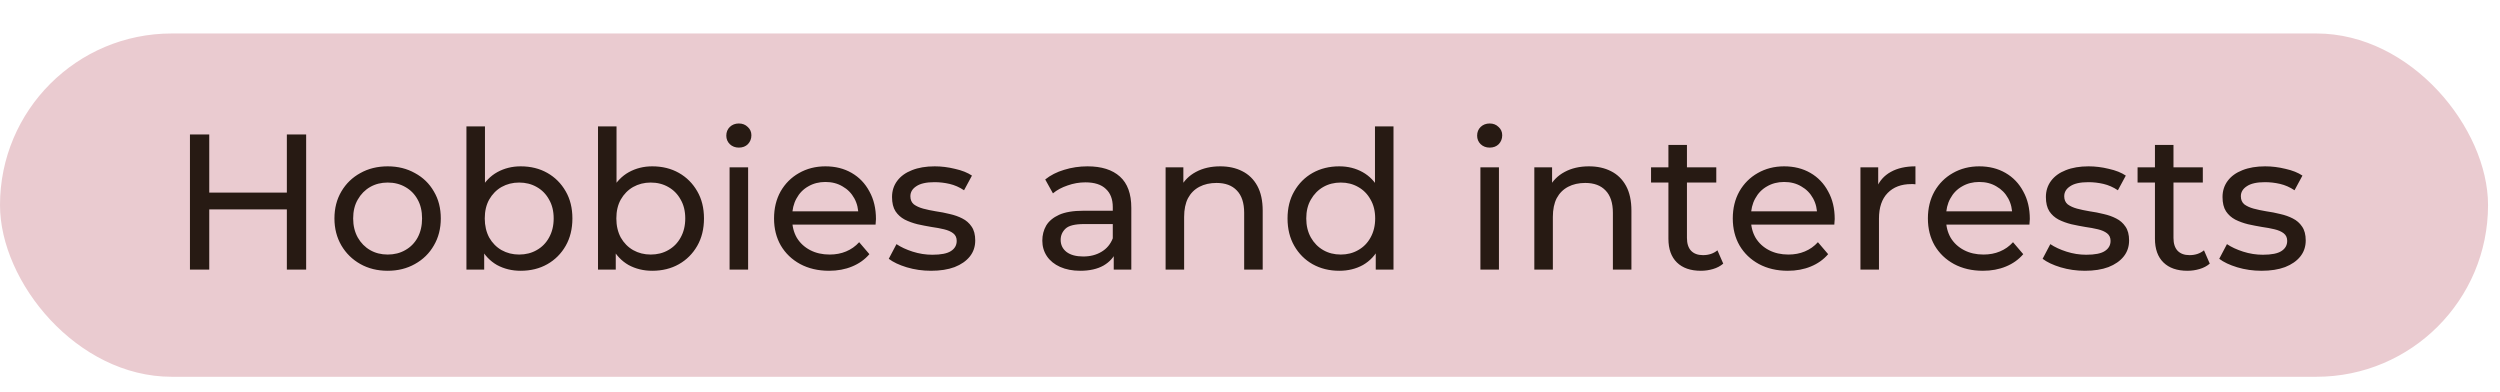 <?xml version="1.0" encoding="UTF-8"?> <svg xmlns="http://www.w3.org/2000/svg" width="204" height="32" viewBox="0 0 204 32" fill="none"><rect y="2.732" width="203.024" height="28.013" rx="14.007" fill="#EACBD0"></rect><path d="M23.407 10.974H24.982V22H23.407V10.974ZM17.075 22H15.5V10.974H17.075V22ZM23.549 17.086H16.918V15.715H23.549V17.086ZM31.638 22.095C30.798 22.095 30.052 21.911 29.401 21.543C28.75 21.176 28.235 20.672 27.857 20.031C27.479 19.38 27.29 18.645 27.29 17.826C27.29 16.996 27.479 16.261 27.857 15.621C28.235 14.98 28.75 14.481 29.401 14.124C30.052 13.757 30.798 13.573 31.638 13.573C32.467 13.573 33.208 13.757 33.859 14.124C34.52 14.481 35.035 14.98 35.402 15.621C35.78 16.251 35.969 16.986 35.969 17.826C35.969 18.655 35.78 19.39 35.402 20.031C35.035 20.672 34.52 21.176 33.859 21.543C33.208 21.911 32.467 22.095 31.638 22.095ZM31.638 20.771C32.173 20.771 32.651 20.651 33.071 20.409C33.502 20.168 33.838 19.826 34.079 19.385C34.321 18.934 34.441 18.414 34.441 17.826C34.441 17.227 34.321 16.713 34.079 16.282C33.838 15.841 33.502 15.5 33.071 15.258C32.651 15.017 32.173 14.896 31.638 14.896C31.102 14.896 30.624 15.017 30.204 15.258C29.784 15.5 29.448 15.841 29.196 16.282C28.944 16.713 28.818 17.227 28.818 17.826C28.818 18.414 28.944 18.934 29.196 19.385C29.448 19.826 29.784 20.168 30.204 20.409C30.624 20.651 31.102 20.771 31.638 20.771ZM42.487 22.095C41.773 22.095 41.127 21.937 40.549 21.622C39.982 21.296 39.531 20.819 39.195 20.189C38.869 19.558 38.706 18.771 38.706 17.826C38.706 16.881 38.874 16.093 39.21 15.463C39.557 14.833 40.014 14.361 40.581 14.046C41.158 13.73 41.794 13.573 42.487 13.573C43.306 13.573 44.03 13.752 44.66 14.109C45.29 14.466 45.789 14.964 46.157 15.605C46.524 16.235 46.708 16.975 46.708 17.826C46.708 18.677 46.524 19.422 46.157 20.063C45.789 20.703 45.29 21.202 44.66 21.559C44.03 21.916 43.306 22.095 42.487 22.095ZM38.061 22V10.312H39.573V15.873L39.415 17.81L39.51 19.748V22H38.061ZM42.361 20.771C42.896 20.771 43.374 20.651 43.794 20.409C44.225 20.168 44.561 19.826 44.802 19.385C45.054 18.934 45.18 18.414 45.18 17.826C45.18 17.227 45.054 16.713 44.802 16.282C44.561 15.841 44.225 15.5 43.794 15.258C43.374 15.017 42.896 14.896 42.361 14.896C41.836 14.896 41.358 15.017 40.927 15.258C40.507 15.5 40.171 15.841 39.919 16.282C39.678 16.713 39.557 17.227 39.557 17.826C39.557 18.414 39.678 18.934 39.919 19.385C40.171 19.826 40.507 20.168 40.927 20.409C41.358 20.651 41.836 20.771 42.361 20.771ZM53.224 22.095C52.509 22.095 51.864 21.937 51.286 21.622C50.719 21.296 50.267 20.819 49.931 20.189C49.606 19.558 49.443 18.771 49.443 17.826C49.443 16.881 49.611 16.093 49.947 15.463C50.294 14.833 50.751 14.361 51.318 14.046C51.895 13.73 52.53 13.573 53.224 13.573C54.042 13.573 54.767 13.752 55.397 14.109C56.027 14.466 56.526 14.964 56.894 15.605C57.261 16.235 57.445 16.975 57.445 17.826C57.445 18.677 57.261 19.422 56.894 20.063C56.526 20.703 56.027 21.202 55.397 21.559C54.767 21.916 54.042 22.095 53.224 22.095ZM48.797 22V10.312H50.309V15.873L50.152 17.81L50.246 19.748V22H48.797ZM53.097 20.771C53.633 20.771 54.111 20.651 54.531 20.409C54.961 20.168 55.297 19.826 55.539 19.385C55.791 18.934 55.917 18.414 55.917 17.826C55.917 17.227 55.791 16.713 55.539 16.282C55.297 15.841 54.961 15.5 54.531 15.258C54.111 15.017 53.633 14.896 53.097 14.896C52.572 14.896 52.095 15.017 51.664 15.258C51.244 15.5 50.908 15.841 50.656 16.282C50.414 16.713 50.294 17.227 50.294 17.826C50.294 18.414 50.414 18.934 50.656 19.385C50.908 19.826 51.244 20.168 51.664 20.409C52.095 20.651 52.572 20.771 53.097 20.771ZM59.534 22V13.652H61.046V22H59.534ZM60.29 12.045C59.996 12.045 59.749 11.951 59.55 11.762C59.361 11.573 59.266 11.342 59.266 11.069C59.266 10.785 59.361 10.549 59.55 10.36C59.749 10.171 59.996 10.076 60.29 10.076C60.584 10.076 60.826 10.171 61.015 10.36C61.214 10.538 61.314 10.764 61.314 11.037C61.314 11.321 61.219 11.562 61.031 11.762C60.842 11.951 60.595 12.045 60.29 12.045ZM67.651 22.095C66.758 22.095 65.971 21.911 65.288 21.543C64.616 21.176 64.091 20.672 63.713 20.031C63.345 19.39 63.162 18.655 63.162 17.826C63.162 16.996 63.34 16.261 63.697 15.621C64.065 14.98 64.564 14.481 65.194 14.124C65.834 13.757 66.553 13.573 67.352 13.573C68.16 13.573 68.874 13.752 69.494 14.109C70.113 14.466 70.596 14.97 70.943 15.621C71.3 16.261 71.478 17.012 71.478 17.873C71.478 17.936 71.473 18.01 71.463 18.094C71.463 18.178 71.457 18.256 71.447 18.33H64.343V17.243H70.659L70.045 17.621C70.055 17.086 69.945 16.608 69.714 16.188C69.483 15.768 69.163 15.442 68.753 15.211C68.354 14.97 67.887 14.849 67.352 14.849C66.826 14.849 66.359 14.97 65.95 15.211C65.54 15.442 65.22 15.773 64.989 16.203C64.758 16.623 64.642 17.107 64.642 17.653V17.905C64.642 18.461 64.768 18.96 65.02 19.401C65.283 19.832 65.645 20.168 66.107 20.409C66.569 20.651 67.099 20.771 67.698 20.771C68.192 20.771 68.638 20.687 69.037 20.519C69.446 20.351 69.803 20.099 70.108 19.763L70.943 20.74C70.565 21.181 70.092 21.517 69.525 21.748C68.969 21.979 68.344 22.095 67.651 22.095ZM75.972 22.095C75.279 22.095 74.618 22 73.988 21.811C73.368 21.622 72.88 21.391 72.523 21.118L73.153 19.921C73.51 20.162 73.951 20.367 74.476 20.535C75.001 20.703 75.537 20.787 76.082 20.787C76.786 20.787 77.29 20.687 77.595 20.488C77.91 20.288 78.067 20.01 78.067 19.653C78.067 19.39 77.973 19.186 77.784 19.039C77.595 18.892 77.343 18.782 77.028 18.708C76.723 18.634 76.382 18.572 76.004 18.519C75.626 18.456 75.248 18.382 74.87 18.298C74.492 18.204 74.145 18.078 73.83 17.92C73.515 17.752 73.263 17.527 73.074 17.243C72.885 16.949 72.79 16.561 72.79 16.078C72.79 15.573 72.932 15.132 73.216 14.754C73.499 14.376 73.898 14.088 74.413 13.888C74.938 13.678 75.558 13.573 76.272 13.573C76.818 13.573 77.369 13.641 77.925 13.778C78.493 13.904 78.954 14.088 79.312 14.329L78.666 15.526C78.288 15.274 77.894 15.101 77.484 15.006C77.075 14.912 76.665 14.865 76.256 14.865C75.594 14.865 75.101 14.975 74.775 15.195C74.45 15.405 74.287 15.678 74.287 16.015C74.287 16.298 74.381 16.518 74.57 16.676C74.77 16.823 75.022 16.939 75.326 17.023C75.641 17.107 75.988 17.18 76.366 17.243C76.744 17.296 77.122 17.369 77.5 17.464C77.878 17.548 78.219 17.668 78.524 17.826C78.839 17.983 79.091 18.204 79.28 18.487C79.48 18.771 79.579 19.149 79.579 19.622C79.579 20.126 79.432 20.561 79.138 20.929C78.844 21.296 78.43 21.585 77.894 21.795C77.358 21.995 76.718 22.095 75.972 22.095ZM90.881 22V20.236L90.803 19.905V16.897C90.803 16.256 90.614 15.762 90.236 15.416C89.868 15.059 89.311 14.88 88.566 14.88C88.072 14.88 87.589 14.964 87.117 15.132C86.644 15.29 86.245 15.505 85.92 15.778L85.29 14.644C85.72 14.298 86.235 14.035 86.833 13.857C87.442 13.668 88.078 13.573 88.739 13.573C89.884 13.573 90.766 13.851 91.385 14.408C92.005 14.964 92.315 15.815 92.315 16.96V22H90.881ZM88.141 22.095C87.521 22.095 86.975 21.989 86.502 21.779C86.04 21.57 85.683 21.281 85.431 20.913C85.179 20.535 85.053 20.11 85.053 19.637C85.053 19.186 85.158 18.776 85.368 18.409C85.589 18.041 85.941 17.747 86.424 17.527C86.917 17.306 87.579 17.196 88.409 17.196H91.055V18.283H88.472C87.715 18.283 87.206 18.409 86.944 18.661C86.681 18.913 86.55 19.217 86.55 19.574C86.55 19.984 86.713 20.315 87.038 20.567C87.364 20.808 87.815 20.929 88.393 20.929C88.96 20.929 89.453 20.803 89.873 20.551C90.304 20.299 90.614 19.931 90.803 19.448L91.102 20.488C90.902 20.981 90.551 21.375 90.047 21.669C89.543 21.953 88.907 22.095 88.141 22.095ZM99.571 13.573C100.253 13.573 100.852 13.704 101.366 13.967C101.891 14.229 102.301 14.628 102.595 15.164C102.889 15.7 103.036 16.377 103.036 17.196V22H101.524V17.369C101.524 16.561 101.324 15.951 100.925 15.542C100.537 15.132 99.986 14.928 99.272 14.928C98.736 14.928 98.269 15.033 97.87 15.243C97.471 15.453 97.161 15.762 96.94 16.172C96.73 16.581 96.625 17.091 96.625 17.7V22H95.113V13.652H96.562V15.904L96.326 15.306C96.599 14.76 97.019 14.334 97.586 14.03C98.153 13.725 98.815 13.573 99.571 13.573ZM109.284 22.095C108.476 22.095 107.751 21.916 107.11 21.559C106.48 21.202 105.982 20.703 105.614 20.063C105.246 19.422 105.063 18.677 105.063 17.826C105.063 16.975 105.246 16.235 105.614 15.605C105.982 14.964 106.48 14.466 107.11 14.109C107.751 13.752 108.476 13.573 109.284 13.573C109.988 13.573 110.623 13.73 111.19 14.046C111.757 14.361 112.209 14.833 112.545 15.463C112.891 16.093 113.064 16.881 113.064 17.826C113.064 18.771 112.896 19.558 112.56 20.189C112.235 20.819 111.789 21.296 111.221 21.622C110.654 21.937 110.009 22.095 109.284 22.095ZM109.41 20.771C109.935 20.771 110.408 20.651 110.828 20.409C111.258 20.168 111.594 19.826 111.836 19.385C112.088 18.934 112.214 18.414 112.214 17.826C112.214 17.227 112.088 16.713 111.836 16.282C111.594 15.841 111.258 15.5 110.828 15.258C110.408 15.017 109.935 14.896 109.41 14.896C108.875 14.896 108.397 15.017 107.977 15.258C107.557 15.5 107.221 15.841 106.969 16.282C106.717 16.713 106.591 17.227 106.591 17.826C106.591 18.414 106.717 18.934 106.969 19.385C107.221 19.826 107.557 20.168 107.977 20.409C108.397 20.651 108.875 20.771 109.41 20.771ZM112.261 22V19.748L112.356 17.81L112.198 15.873V10.312H113.71V22H112.261ZM120.801 22V13.652H122.314V22H120.801ZM121.557 12.045C121.263 12.045 121.017 11.951 120.817 11.762C120.628 11.573 120.534 11.342 120.534 11.069C120.534 10.785 120.628 10.549 120.817 10.36C121.017 10.171 121.263 10.076 121.557 10.076C121.851 10.076 122.093 10.171 122.282 10.36C122.482 10.538 122.581 10.764 122.581 11.037C122.581 11.321 122.487 11.562 122.298 11.762C122.109 11.951 121.862 12.045 121.557 12.045ZM129.658 13.573C130.341 13.573 130.939 13.704 131.454 13.967C131.979 14.229 132.389 14.628 132.683 15.164C132.977 15.7 133.124 16.377 133.124 17.196V22H131.612V17.369C131.612 16.561 131.412 15.951 131.013 15.542C130.624 15.132 130.073 14.928 129.359 14.928C128.824 14.928 128.356 15.033 127.957 15.243C127.558 15.453 127.248 15.762 127.028 16.172C126.818 16.581 126.713 17.091 126.713 17.7V22H125.201V13.652H126.65V15.904L126.414 15.306C126.687 14.76 127.107 14.334 127.674 14.03C128.241 13.725 128.902 13.573 129.658 13.573ZM138.789 22.095C137.949 22.095 137.298 21.869 136.836 21.417C136.374 20.966 136.143 20.32 136.143 19.48V11.825H137.655V19.417C137.655 19.868 137.765 20.215 137.986 20.456C138.217 20.698 138.542 20.819 138.962 20.819C139.435 20.819 139.828 20.687 140.143 20.425L140.616 21.512C140.385 21.711 140.107 21.858 139.781 21.953C139.466 22.047 139.135 22.095 138.789 22.095ZM134.725 14.896V13.652H140.049V14.896H134.725ZM145.885 22.095C144.992 22.095 144.204 21.911 143.522 21.543C142.85 21.176 142.325 20.672 141.947 20.031C141.579 19.39 141.395 18.655 141.395 17.826C141.395 16.996 141.574 16.261 141.931 15.621C142.299 14.98 142.797 14.481 143.427 14.124C144.068 13.757 144.787 13.573 145.585 13.573C146.394 13.573 147.108 13.752 147.728 14.109C148.347 14.466 148.83 14.97 149.177 15.621C149.534 16.261 149.712 17.012 149.712 17.873C149.712 17.936 149.707 18.01 149.696 18.094C149.696 18.178 149.691 18.256 149.681 18.33H142.577V17.243H148.893L148.279 17.621C148.289 17.086 148.179 16.608 147.948 16.188C147.717 15.768 147.397 15.442 146.987 15.211C146.588 14.97 146.121 14.849 145.585 14.849C145.06 14.849 144.593 14.97 144.183 15.211C143.774 15.442 143.454 15.773 143.223 16.203C142.992 16.623 142.876 17.107 142.876 17.653V17.905C142.876 18.461 143.002 18.96 143.254 19.401C143.517 19.832 143.879 20.168 144.341 20.409C144.803 20.651 145.333 20.771 145.932 20.771C146.425 20.771 146.872 20.687 147.271 20.519C147.68 20.351 148.037 20.099 148.342 19.763L149.177 20.74C148.799 21.181 148.326 21.517 147.759 21.748C147.202 21.979 146.578 22.095 145.885 22.095ZM151.812 22V13.652H153.261V15.92L153.119 15.353C153.35 14.775 153.739 14.334 154.285 14.03C154.831 13.725 155.503 13.573 156.301 13.573V15.038C156.238 15.027 156.175 15.022 156.112 15.022C156.06 15.022 156.007 15.022 155.955 15.022C155.146 15.022 154.505 15.264 154.033 15.747C153.56 16.23 153.324 16.928 153.324 17.842V22H151.812ZM161.805 22.095C160.913 22.095 160.125 21.911 159.442 21.543C158.77 21.176 158.245 20.672 157.867 20.031C157.5 19.39 157.316 18.655 157.316 17.826C157.316 16.996 157.495 16.261 157.852 15.621C158.219 14.98 158.718 14.481 159.348 14.124C159.989 13.757 160.708 13.573 161.506 13.573C162.314 13.573 163.029 13.752 163.648 14.109C164.268 14.466 164.751 14.97 165.097 15.621C165.454 16.261 165.633 17.012 165.633 17.873C165.633 17.936 165.628 18.01 165.617 18.094C165.617 18.178 165.612 18.256 165.601 18.33H158.497V17.243H164.814L164.199 17.621C164.21 17.086 164.1 16.608 163.869 16.188C163.638 15.768 163.317 15.442 162.908 15.211C162.509 14.97 162.041 14.849 161.506 14.849C160.981 14.849 160.514 14.97 160.104 15.211C159.694 15.442 159.374 15.773 159.143 16.203C158.912 16.623 158.797 17.107 158.797 17.653V17.905C158.797 18.461 158.923 18.96 159.175 19.401C159.437 19.832 159.8 20.168 160.262 20.409C160.724 20.651 161.254 20.771 161.852 20.771C162.346 20.771 162.792 20.687 163.191 20.519C163.601 20.351 163.958 20.099 164.262 19.763L165.097 20.74C164.719 21.181 164.247 21.517 163.68 21.748C163.123 21.979 162.498 22.095 161.805 22.095ZM170.127 22.095C169.434 22.095 168.772 22 168.142 21.811C167.522 21.622 167.034 21.391 166.677 21.118L167.307 19.921C167.664 20.162 168.105 20.367 168.63 20.535C169.155 20.703 169.691 20.787 170.237 20.787C170.941 20.787 171.445 20.687 171.749 20.488C172.064 20.288 172.222 20.01 172.222 19.653C172.222 19.39 172.127 19.186 171.938 19.039C171.749 18.892 171.497 18.782 171.182 18.708C170.878 18.634 170.536 18.572 170.158 18.519C169.78 18.456 169.402 18.382 169.024 18.298C168.646 18.204 168.3 18.078 167.985 17.92C167.669 17.752 167.417 17.527 167.228 17.243C167.039 16.949 166.945 16.561 166.945 16.078C166.945 15.573 167.087 15.132 167.37 14.754C167.654 14.376 168.053 14.088 168.567 13.888C169.092 13.678 169.712 13.573 170.426 13.573C170.972 13.573 171.523 13.641 172.08 13.778C172.647 13.904 173.109 14.088 173.466 14.329L172.82 15.526C172.442 15.274 172.048 15.101 171.639 15.006C171.229 14.912 170.82 14.865 170.41 14.865C169.749 14.865 169.255 14.975 168.93 15.195C168.604 15.405 168.441 15.678 168.441 16.015C168.441 16.298 168.536 16.518 168.725 16.676C168.924 16.823 169.176 16.939 169.481 17.023C169.796 17.107 170.142 17.18 170.52 17.243C170.899 17.296 171.277 17.369 171.655 17.464C172.033 17.548 172.374 17.668 172.678 17.826C172.993 17.983 173.245 18.204 173.434 18.487C173.634 18.771 173.734 19.149 173.734 19.622C173.734 20.126 173.587 20.561 173.293 20.929C172.999 21.296 172.584 21.585 172.048 21.795C171.513 21.995 170.872 22.095 170.127 22.095ZM178.49 22.095C177.65 22.095 176.999 21.869 176.537 21.417C176.075 20.966 175.844 20.32 175.844 19.48V11.825H177.356V19.417C177.356 19.868 177.466 20.215 177.687 20.456C177.918 20.698 178.244 20.819 178.664 20.819C179.136 20.819 179.53 20.687 179.845 20.425L180.317 21.512C180.086 21.711 179.808 21.858 179.483 21.953C179.168 22.047 178.837 22.095 178.49 22.095ZM174.426 14.896V13.652H179.75V14.896H174.426ZM184.54 22.095C183.847 22.095 183.185 22 182.555 21.811C181.936 21.622 181.447 21.391 181.09 21.118L181.72 19.921C182.077 20.162 182.518 20.367 183.043 20.535C183.568 20.703 184.104 20.787 184.65 20.787C185.354 20.787 185.858 20.687 186.162 20.488C186.477 20.288 186.635 20.01 186.635 19.653C186.635 19.39 186.54 19.186 186.351 19.039C186.162 18.892 185.91 18.782 185.595 18.708C185.291 18.634 184.949 18.572 184.571 18.519C184.193 18.456 183.815 18.382 183.437 18.298C183.059 18.204 182.713 18.078 182.398 17.92C182.083 17.752 181.831 17.527 181.642 17.243C181.453 16.949 181.358 16.561 181.358 16.078C181.358 15.573 181.5 15.132 181.783 14.754C182.067 14.376 182.466 14.088 182.98 13.888C183.505 13.678 184.125 13.573 184.839 13.573C185.385 13.573 185.936 13.641 186.493 13.778C187.06 13.904 187.522 14.088 187.879 14.329L187.233 15.526C186.855 15.274 186.461 15.101 186.052 15.006C185.642 14.912 185.233 14.865 184.823 14.865C184.162 14.865 183.668 14.975 183.343 15.195C183.017 15.405 182.854 15.678 182.854 16.015C182.854 16.298 182.949 16.518 183.138 16.676C183.337 16.823 183.589 16.939 183.894 17.023C184.209 17.107 184.556 17.18 184.934 17.243C185.312 17.296 185.69 17.369 186.068 17.464C186.446 17.548 186.787 17.668 187.092 17.826C187.407 17.983 187.659 18.204 187.848 18.487C188.047 18.771 188.147 19.149 188.147 19.622C188.147 20.126 188 20.561 187.706 20.929C187.412 21.296 186.997 21.585 186.461 21.795C185.926 21.995 185.285 22.095 184.54 22.095Z" fill="#271A13"></path></svg> 